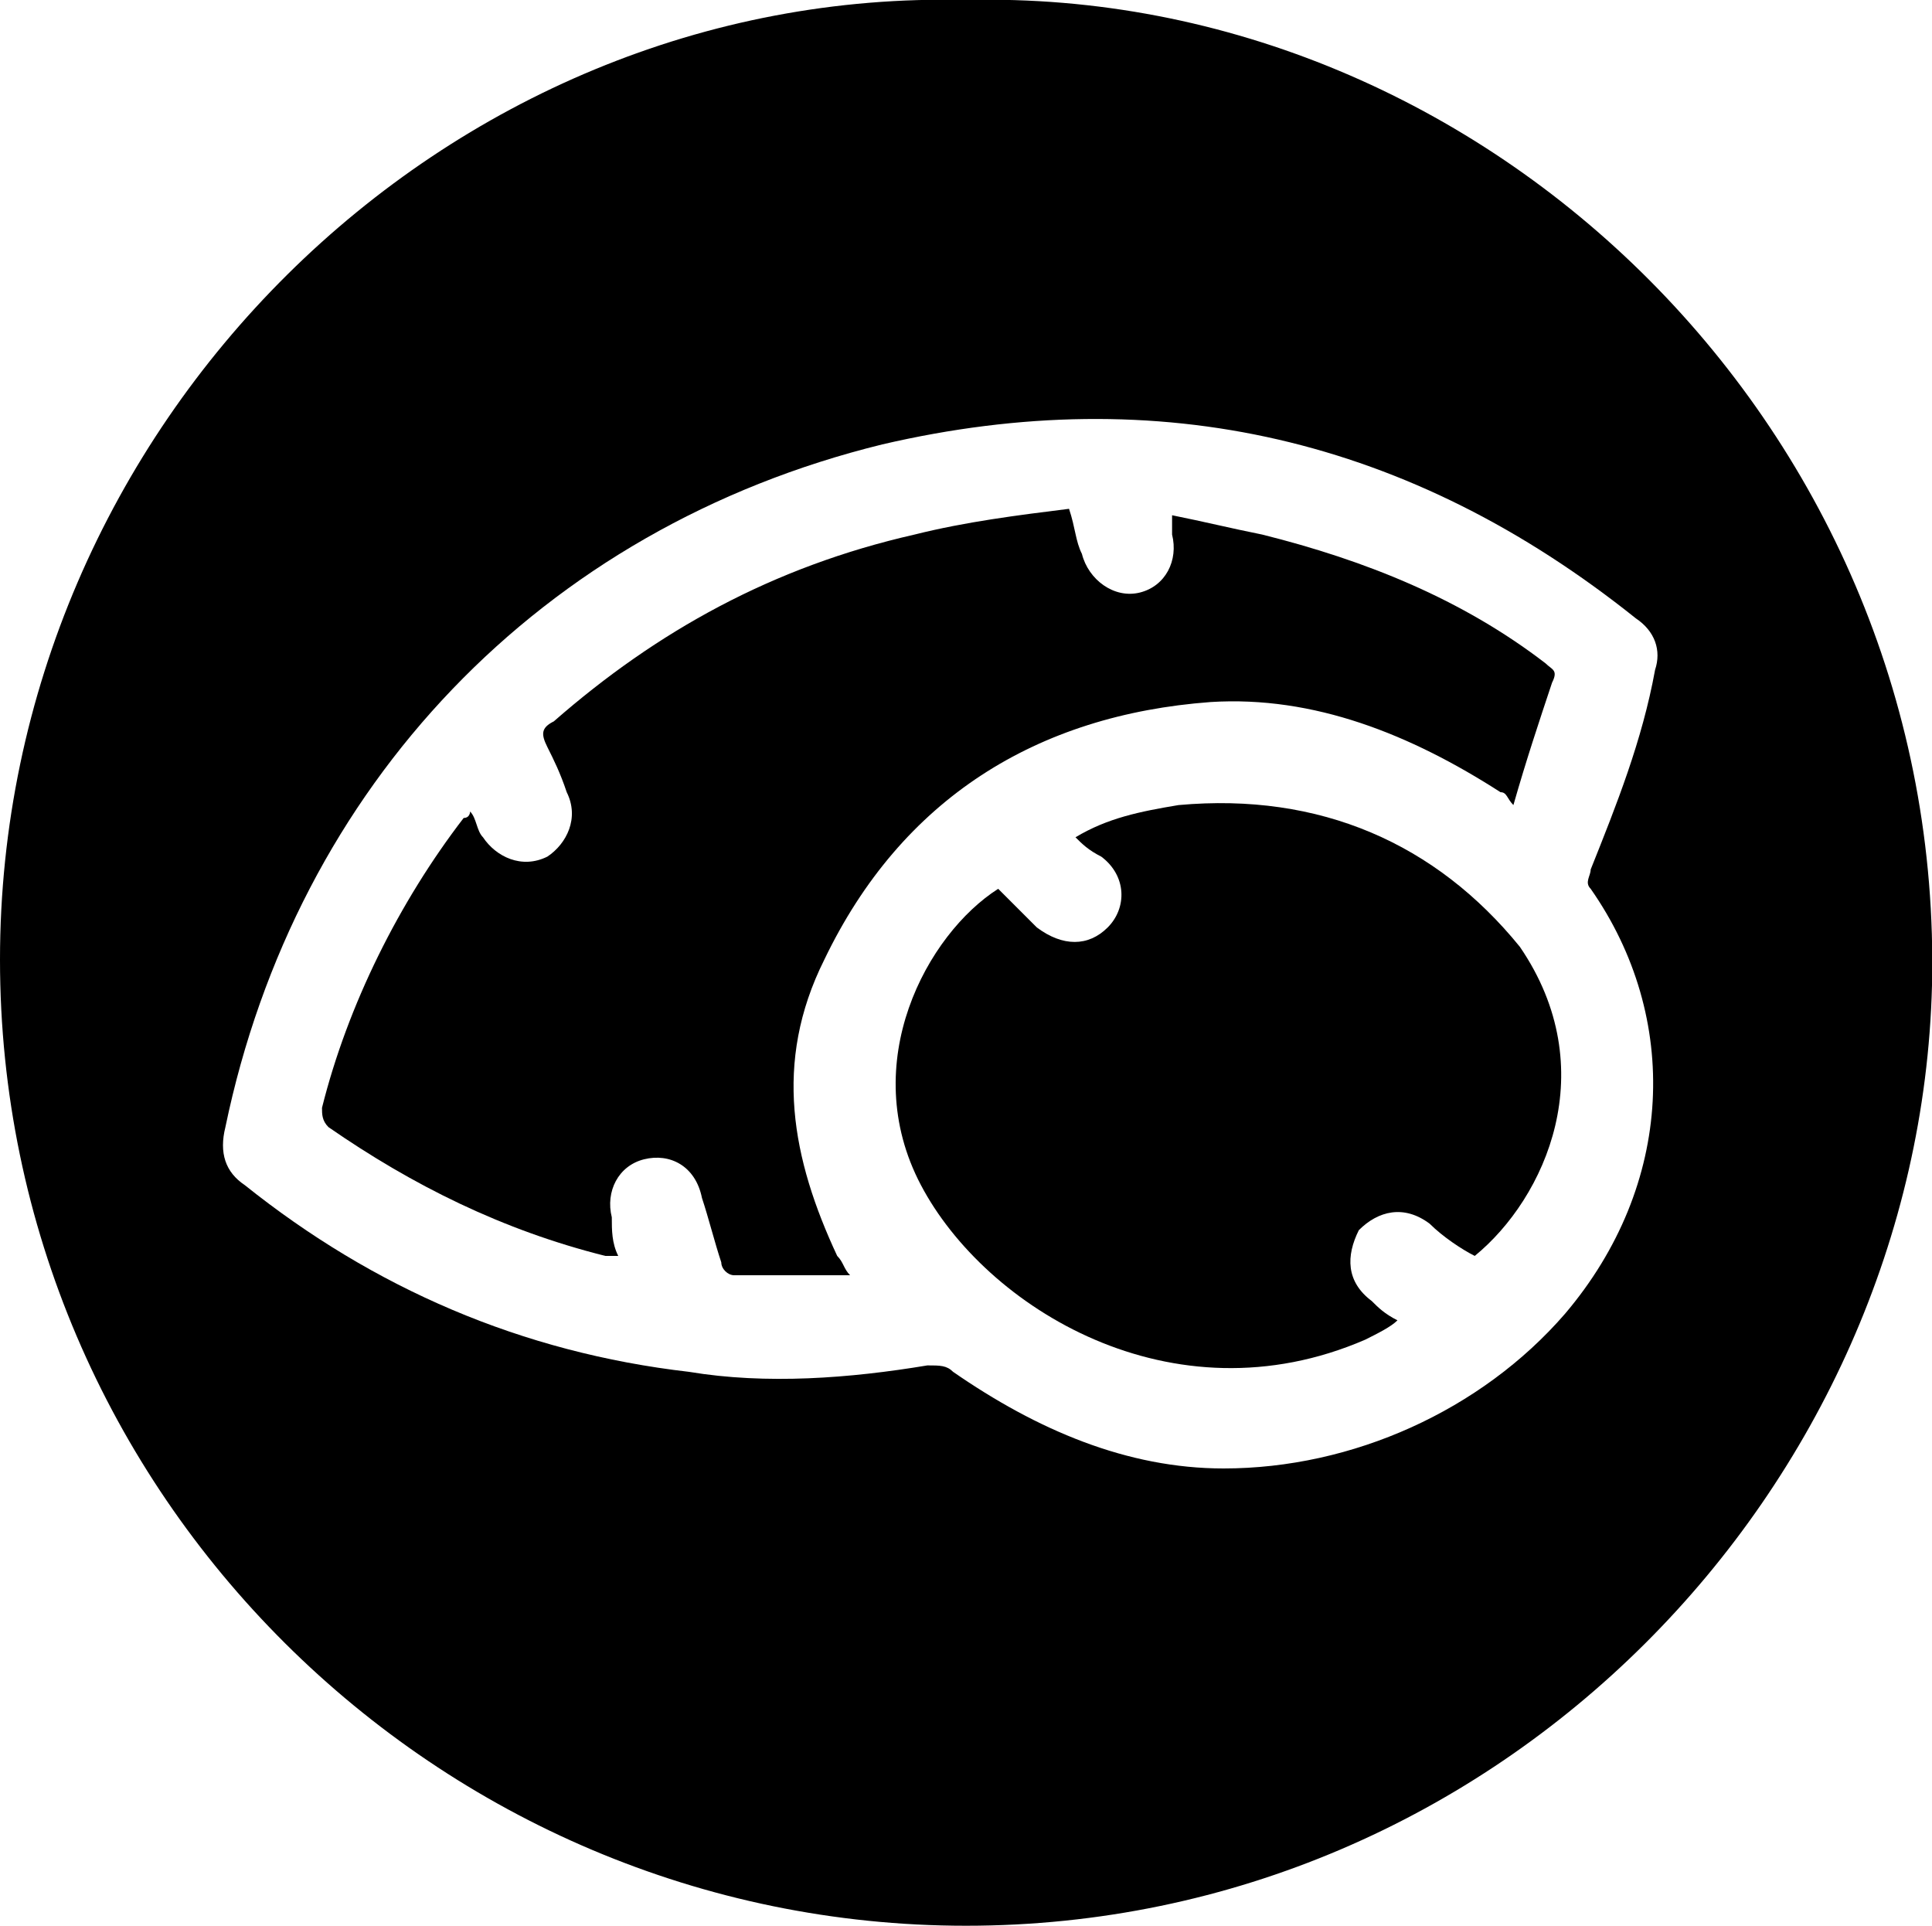 <?xml version="1.0" encoding="UTF-8"?> <svg xmlns="http://www.w3.org/2000/svg" version="1.1" id="Capa_1" x="0" y="0" viewBox="0 0 30 29.9" xml:space="preserve" width="30"><path d="M12.8 14.9c1.2-2.5 3.3-3.8 6-4 1.6-.1 3.1.5 4.5 1.4.1 0 .1.1.2.2.2-.7.4-1.3.6-1.9.1-.2 0-.2-.1-.3-1.3-1-2.8-1.6-4.4-2-.5-.1-.9-.2-1.4-.3v.3c.1.4-.1.8-.5.9-.4.1-.8-.2-.9-.6-.1-.2-.1-.4-.2-.7-.8.1-1.6.2-2.4.4-2.2.5-4 1.5-5.6 2.9-.2.1-.2.2-.1.4s.2.4.3.7c.2.4 0 .8-.3 1-.4.2-.8 0-1-.3-.1-.1-.1-.3-.2-.4 0 0 0 .1-.1.1-1 1.3-1.8 2.9-2.2 4.5 0 .1 0 .2.1.3 1.3.9 2.7 1.6 4.3 2h.2c-.1-.2-.1-.4-.1-.6-.1-.4.1-.8.5-.9.4-.1.8.1.9.6.1.3.2.7.3 1 0 .1.1.2.2.2h1.8c-.1-.1-.1-.2-.2-.3-.7-1.5-1-3-.2-4.6z"></path><path d="M18.3 12.5c-.6.1-1.1.2-1.6.5.1.1.2.2.4.3.4.3.4.8.1 1.1-.3.3-.7.3-1.1 0l-.6-.6c-1.1.7-2.2 2.7-1.2 4.6 1 1.9 3.9 3.7 6.9 2.4.2-.1.4-.2.5-.3-.2-.1-.3-.2-.4-.3-.4-.3-.4-.7-.2-1.1.3-.3.7-.4 1.1-.1.2.2.5.4.7.5 1.1-.9 2-2.9.7-4.8-1.3-1.6-3.1-2.4-5.3-2.2z"></path><path d="M15 0C6.9-.2 0 6.6 0 14.9s6.8 15 15 15c8.3 0 14.8-6.8 15-14.6C30.2 6.7 23.1-.2 15 0zm9.3 20.4C23 21.9 21 22.8 19 22.8c-1.5 0-2.9-.6-4.2-1.5-.1-.1-.2-.1-.4-.1-1.2.2-2.5.3-3.7.1-2.6-.3-4.9-1.3-6.9-2.9-.3-.2-.4-.5-.3-.9 1.1-5.3 4.9-9.3 10.2-10.6 4.3-1 8.2-.1 11.7 2.7.3.2.4.5.3.8-.2 1.1-.6 2.1-1 3.1 0 .1-.1.2 0 .3 1.4 2 1.3 4.6-.4 6.6z"></path></svg> 